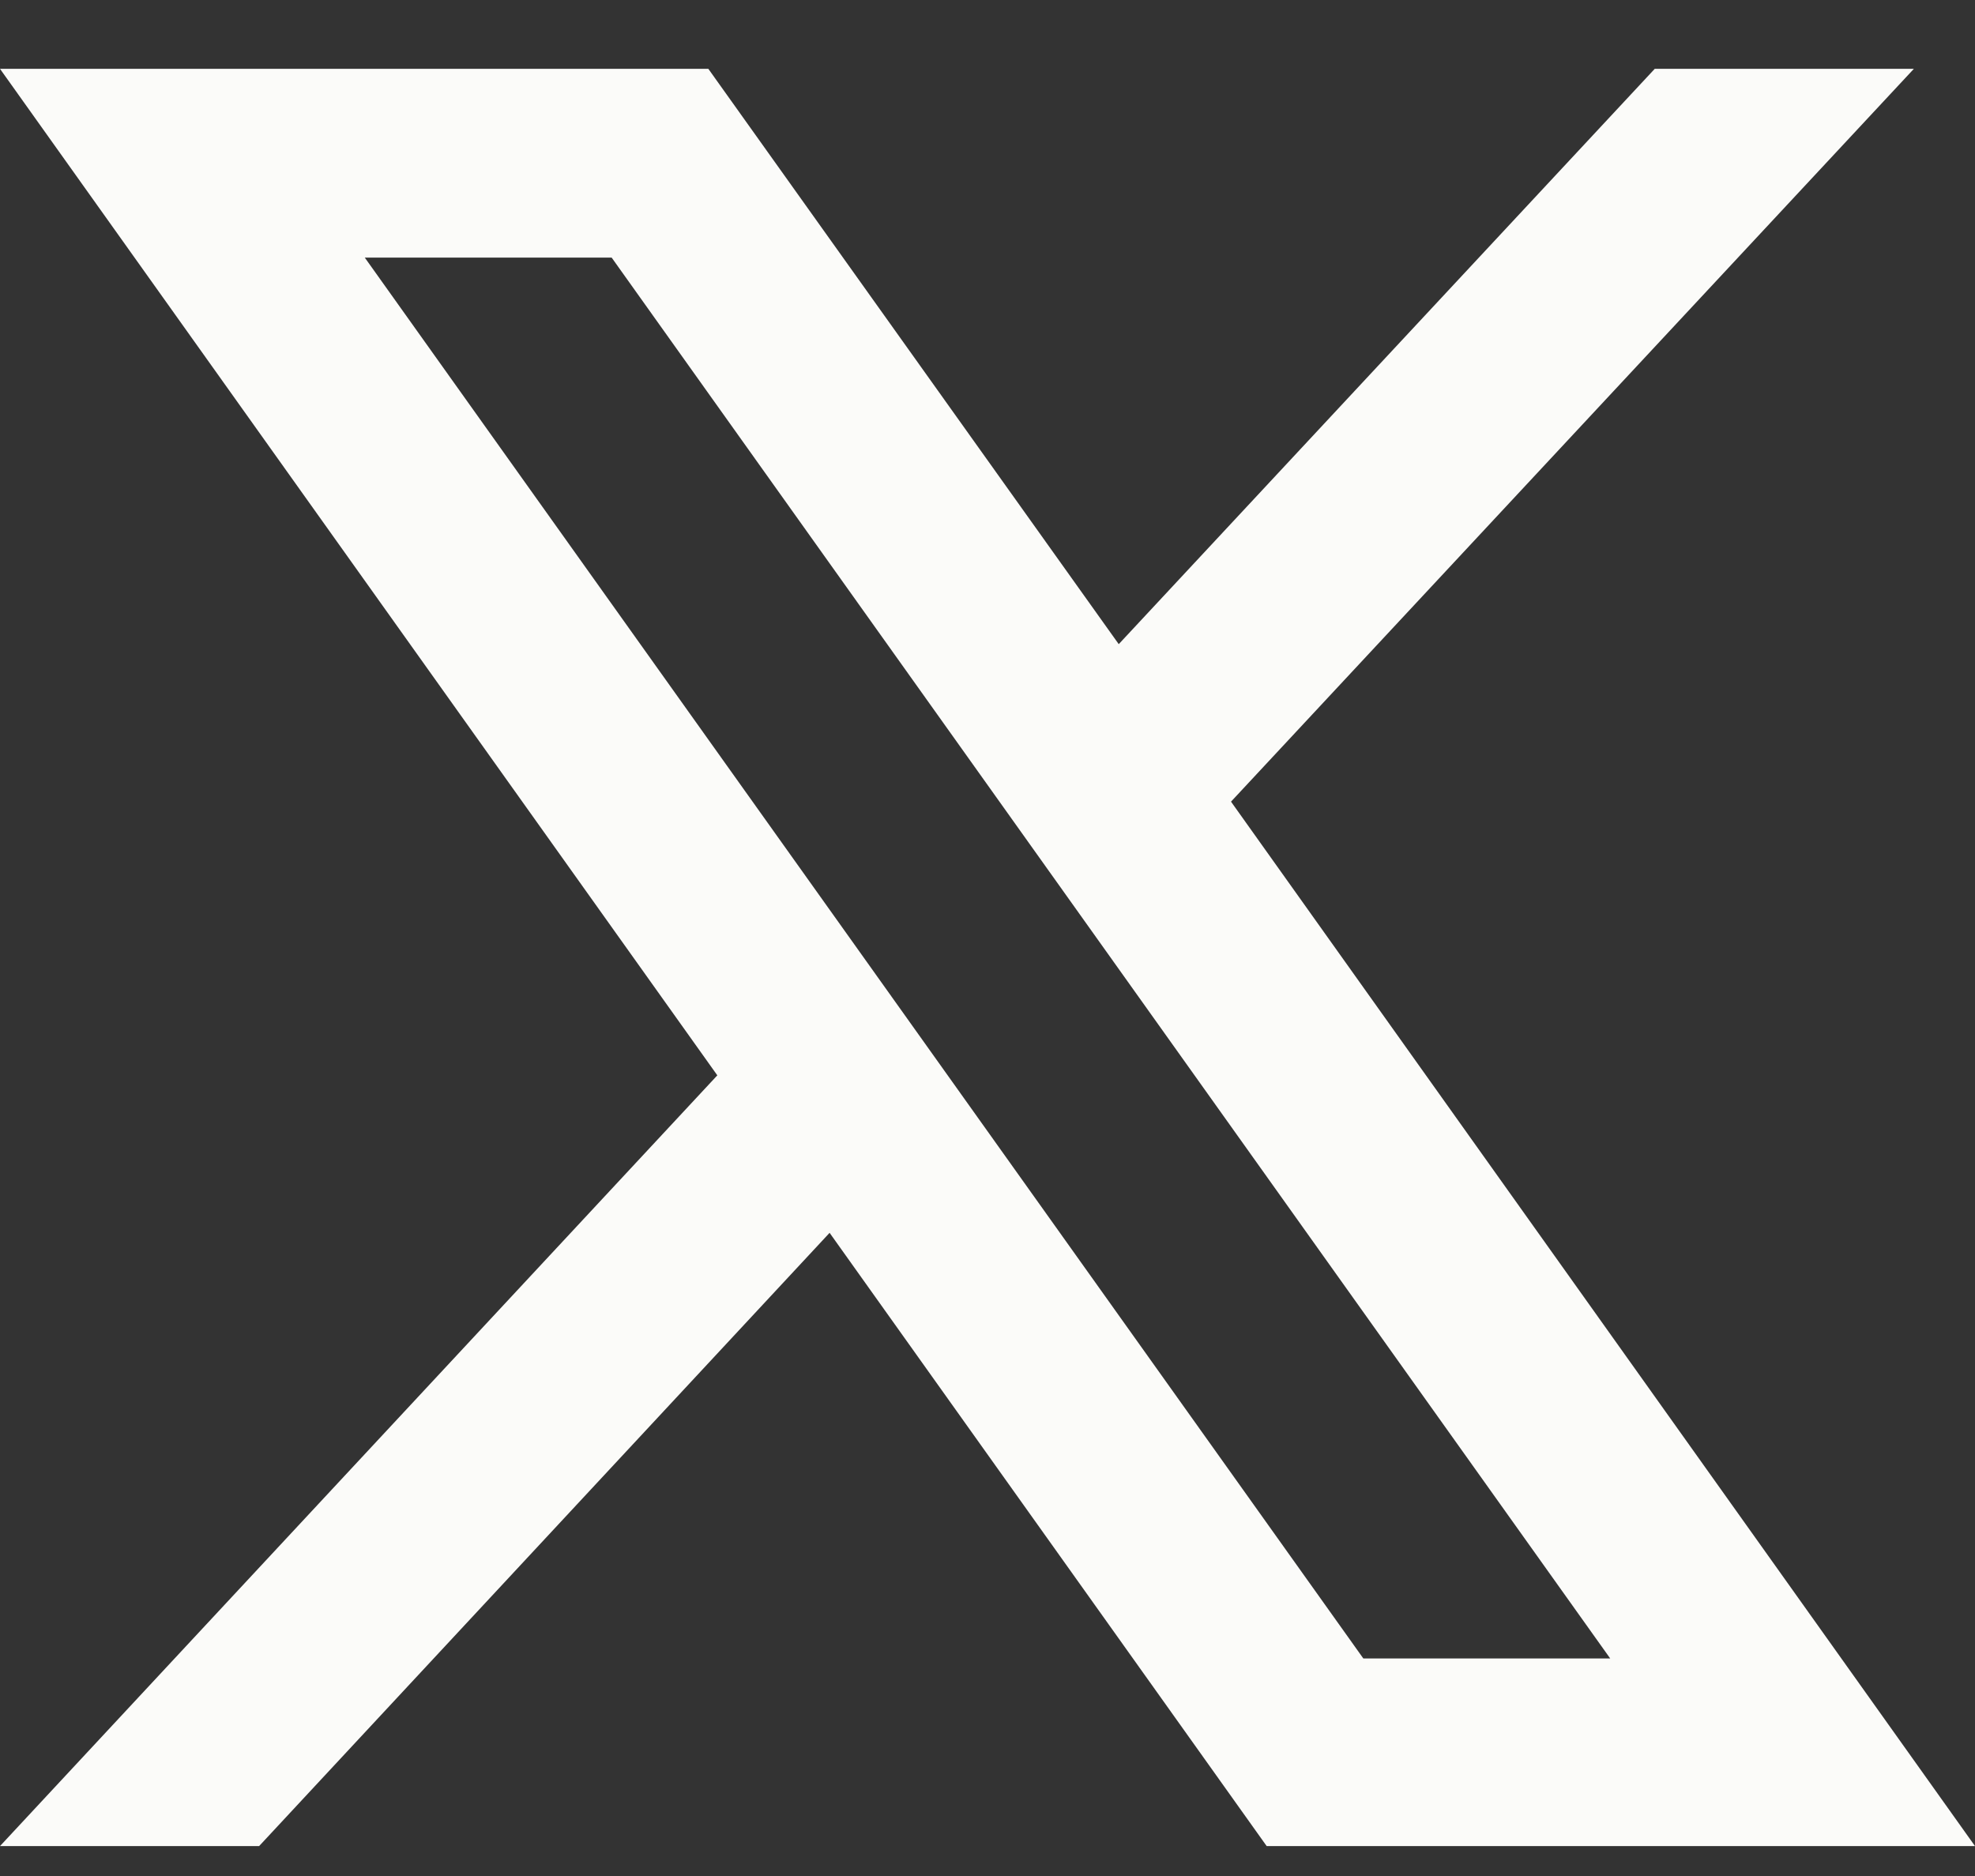 <svg width="20" height="19" viewBox="0 0 20 19" fill="none" xmlns="http://www.w3.org/2000/svg">
<rect x="0" y="0" width="20" height="19" fill="#333333" stroke="none"/>
<path d="M12.466 8.119L19.381 0.697H16.757L11.329 6.524L7.173 0.697H0L7.264 10.891L0 18.697H2.624L8.401 12.486L12.827 18.697H20L12.466 8.119ZM3.694 2.609H6.194L16.306 16.797H13.806L3.694 2.609Z" fill="#FBFBF9"/>
</svg>
